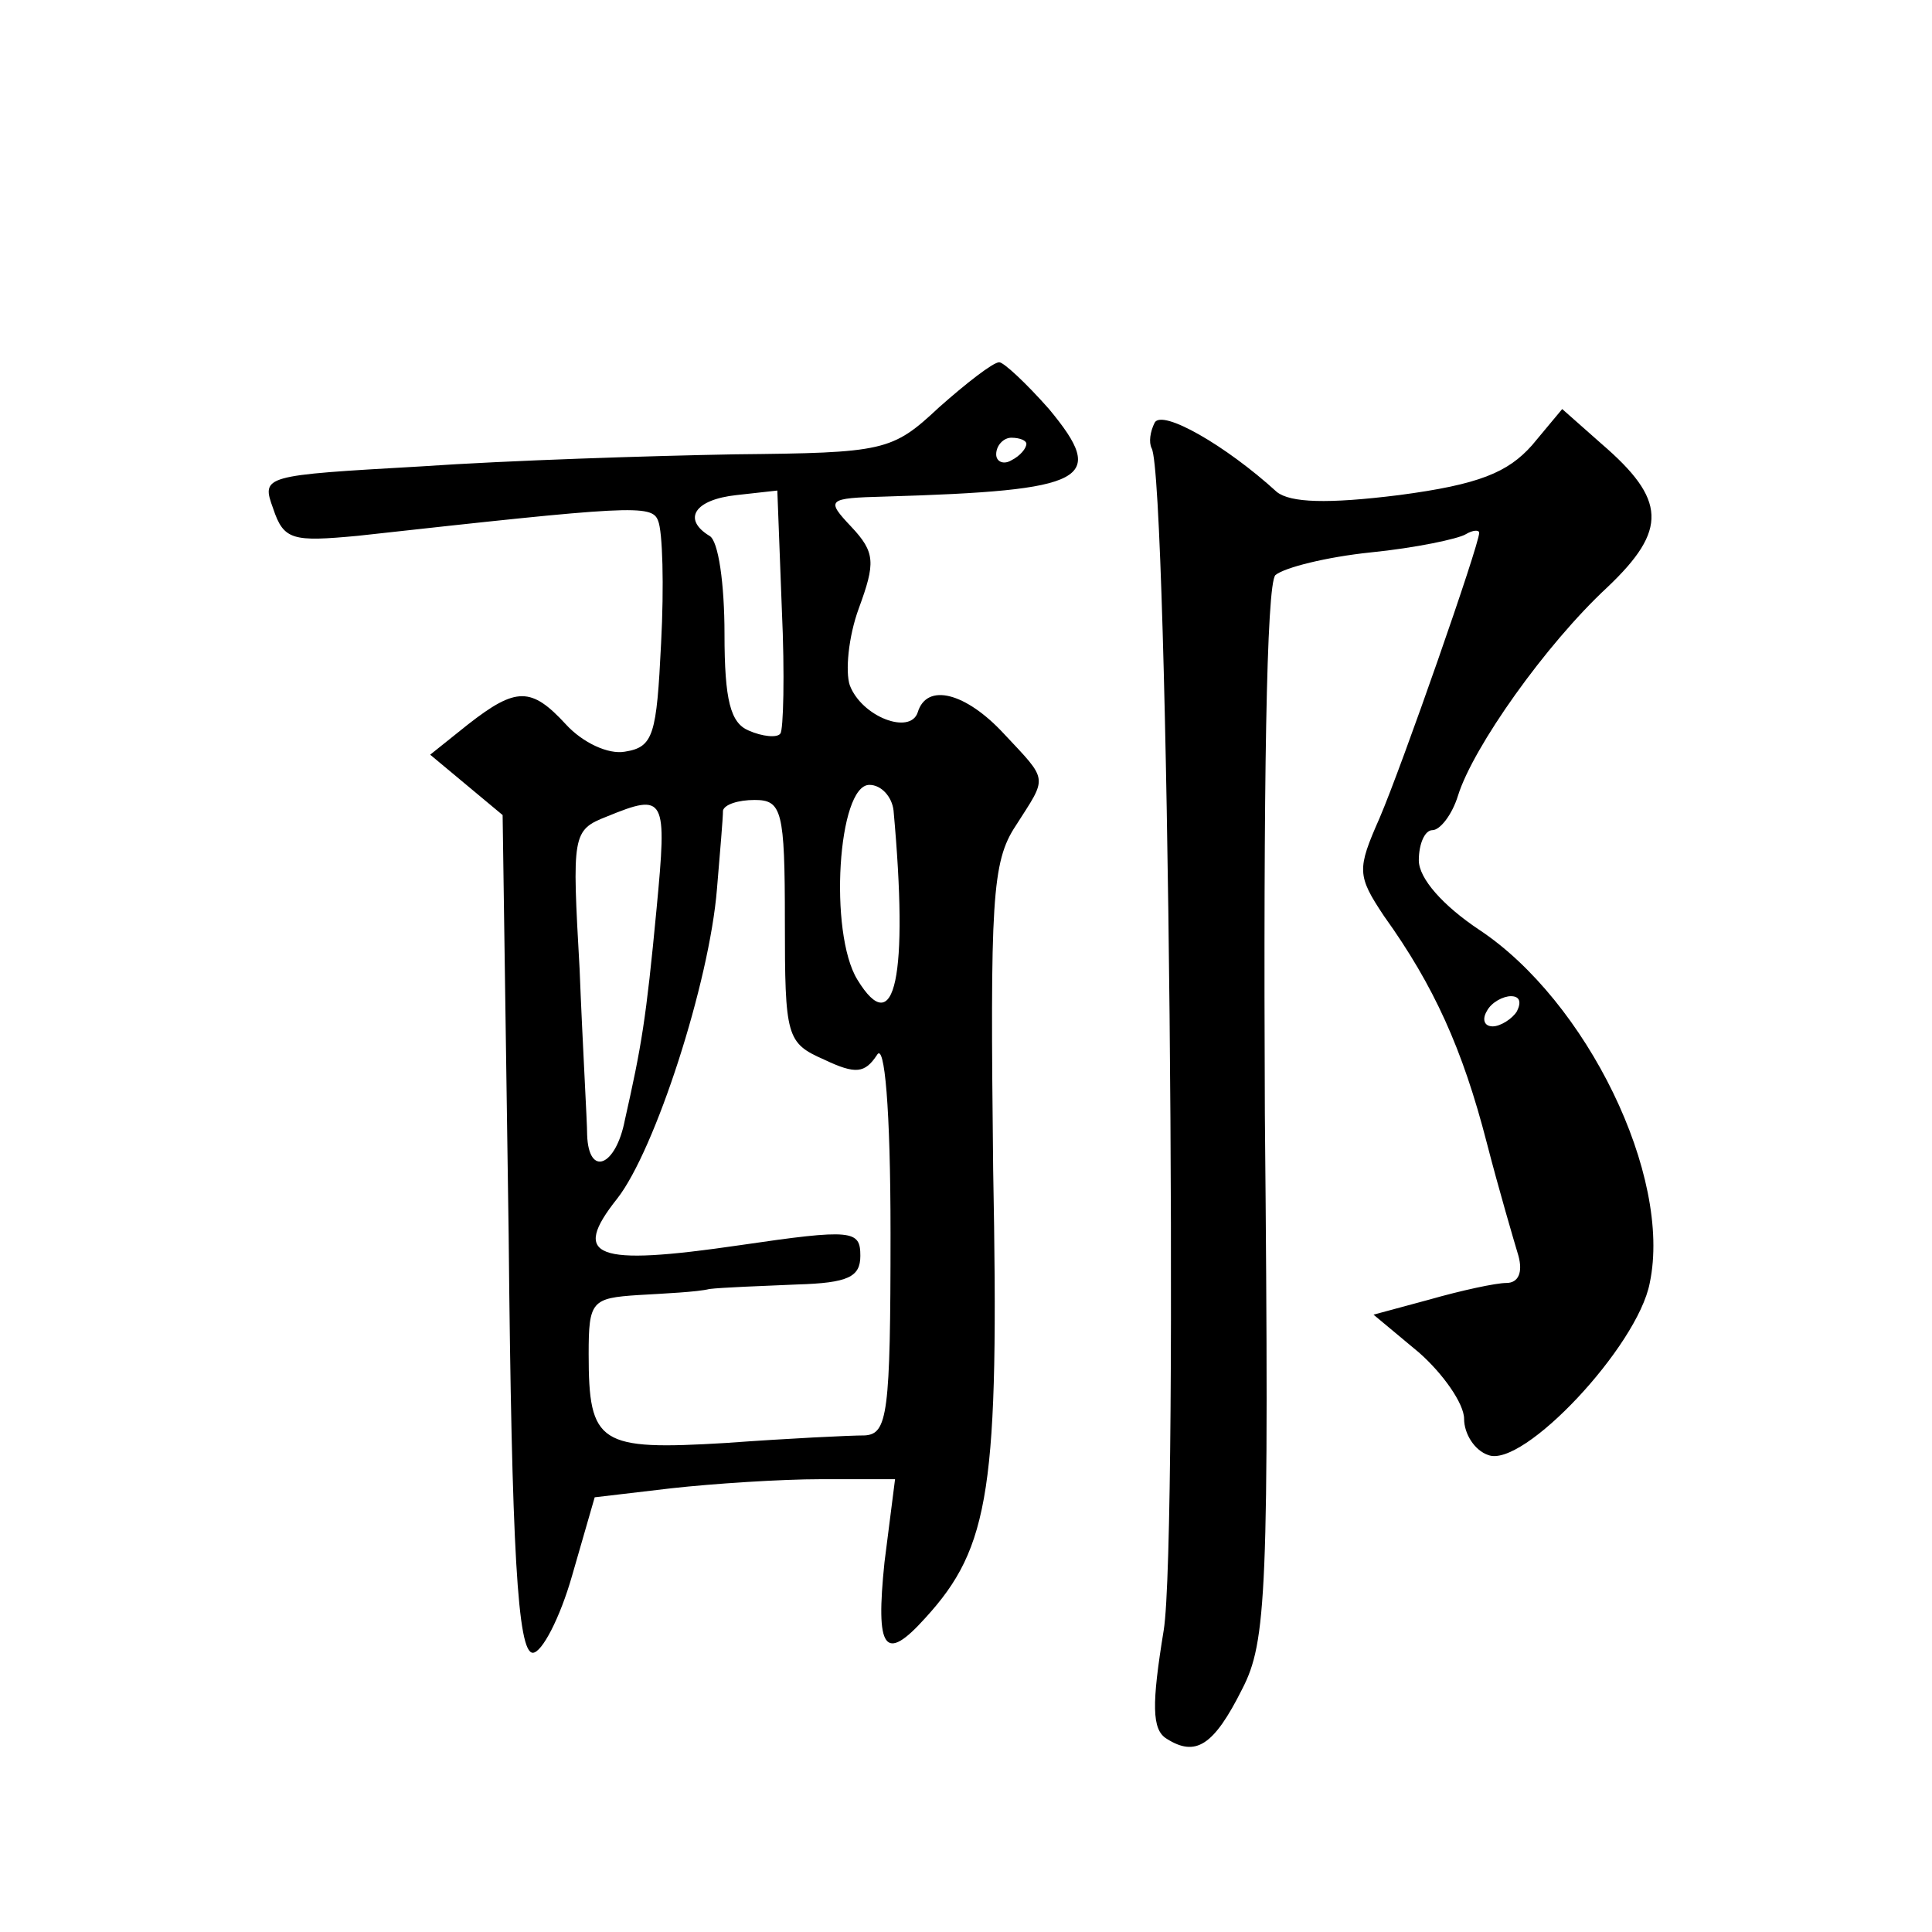<?xml version="1.0" standalone="no"?>
<!DOCTYPE svg PUBLIC "-//W3C//DTD SVG 20010904//EN"
 "http://www.w3.org/TR/2001/REC-SVG-20010904/DTD/svg10.dtd">
<svg version="1.0" xmlns="http://www.w3.org/2000/svg"
 width="128pt" height="128pt" viewBox="0 0 128 128"
 preserveAspectRatio="xMidYMid meet">
<g transform="translate(0,128) scale(0.1,-0.1)"
fill="#0" stroke="none">
<path d="M622 1010 c-31 -29 -36 -30 -135 -31 -56 -1 -150 -4 -208 -8 -105 -6 -106
-6 -98 -28 7 -21 13 -22 56 -18 181 20 195 21 199 10 3 -7 4 -43 2 -81 -3 -61 -5
-69 -24 -72 -11 -2 -28 6 -39 18 -23 25 -33 25 -65 0 l-25 -20 24 -20 24 -20 4
-278 c2 -210 6 -277 16 -277 6 0 18 23 26 51 l15 52 51 6 c27 3 72 6 99 6 l49 0
-7 -55 c-6 -58 0 -67 27 -37 43 47 49 86 45 297 -2 178 -1 204 15 228 21 33 22
29 -8 61 -25 27 -51 34 -57 14 -5 -15 -37 -3 -45 18 -3 9 -1 32 6 51 11 30 11 37
-5 54 -17 18 -16 19 22 20 135 4 148 11 109 58 -15 17 -30 31 -33 31 -4 0 -22 -14
-40 -30z m58 -24 c0 -3 -4 -8 -10 -11 -5 -3 -10 -1 -10 4 0 6 5 11 10 11 6 0 10
-2 10 -4z m-163 -192 c-2 -3 -12 -2 -21 2 -12 5 -16 20 -16 64 0 33 -4 62 -10 65
-18 11 -10 24 18 27 l27 3 3 -79 c2 -43 1 -80 -1 -82z m75 -51 c10 -110 1 -153
-24 -112 -19 31 -13 129 8 129 8 0 15 -8 16 -17z m-157 -65 c-7 -74 -10 -91 -21
-140 -6 -31 -24 -38 -25 -10 0 9 -3 59 -5 110 -5 89 -5 92 18 101 39 16 40 13 33
-61z m85 -8 c0 -77 1 -81 26 -92 21 -10 27 -9 35 3 5 9 9 -35 9 -118 0 -120 -2
-133 -17 -134 -10 0 -51 -2 -92 -5 -84 -5 -91 -1 -91 59 0 35 2 37 33 39 17 1 39
2 47 4 8 1 34 2 58 3 34 1 42 5 42 19 0 17 -5 18 -80 7 -96 -14 -112 -8 -81 31
25 32 61 143 66 205 2 24 4 47 4 52 1 4 10 7 21 7 18 0 20 -7 20 -80z M765 1000
c-3 -6 -4 -13 -2 -17 11 -19 18 -721 8 -783 -8 -49 -8 -66 2 -72 19 -12 31 -5 50
33 16 31 18 63 15 381 -1 217 1 351 7 357 6 5 34 12 63 15 30 3 58 9 63 12 5 3
9 3 9 1 0 -8 -51 -154 -66 -189 -15 -34 -15 -38 3 -65 33 -46 52 -88 68 -150 8
-31 18 -65 21 -75 3 -11 0 -18 -8 -18 -7 0 -30 -5 -51 -11 l-37 -10 30 -25 c16
-14 30 -34 30 -44 0 -10 7 -21 16 -24 23 -9 99 72 107 114 15 71 -42 187 -113 234
-24 16 -40 34 -40 46 0 11 4 20 9 20 5 0 13 10 17 23 10 32 58 100 99 138 40 38
39 58 -4 95 l-26 23 -20 -24 c-16 -18 -35 -26 -88 -33 -48 -6 -72 -5 -81 2 -34
31 -76 55 -81 46z m240 -390 c-3 -5 -11 -10 -16 -10 -6 0 -7 5 -4 10 3 6 11 10
16 10 6 0 7 -4 4 -10z"/>
</g>
</svg>

